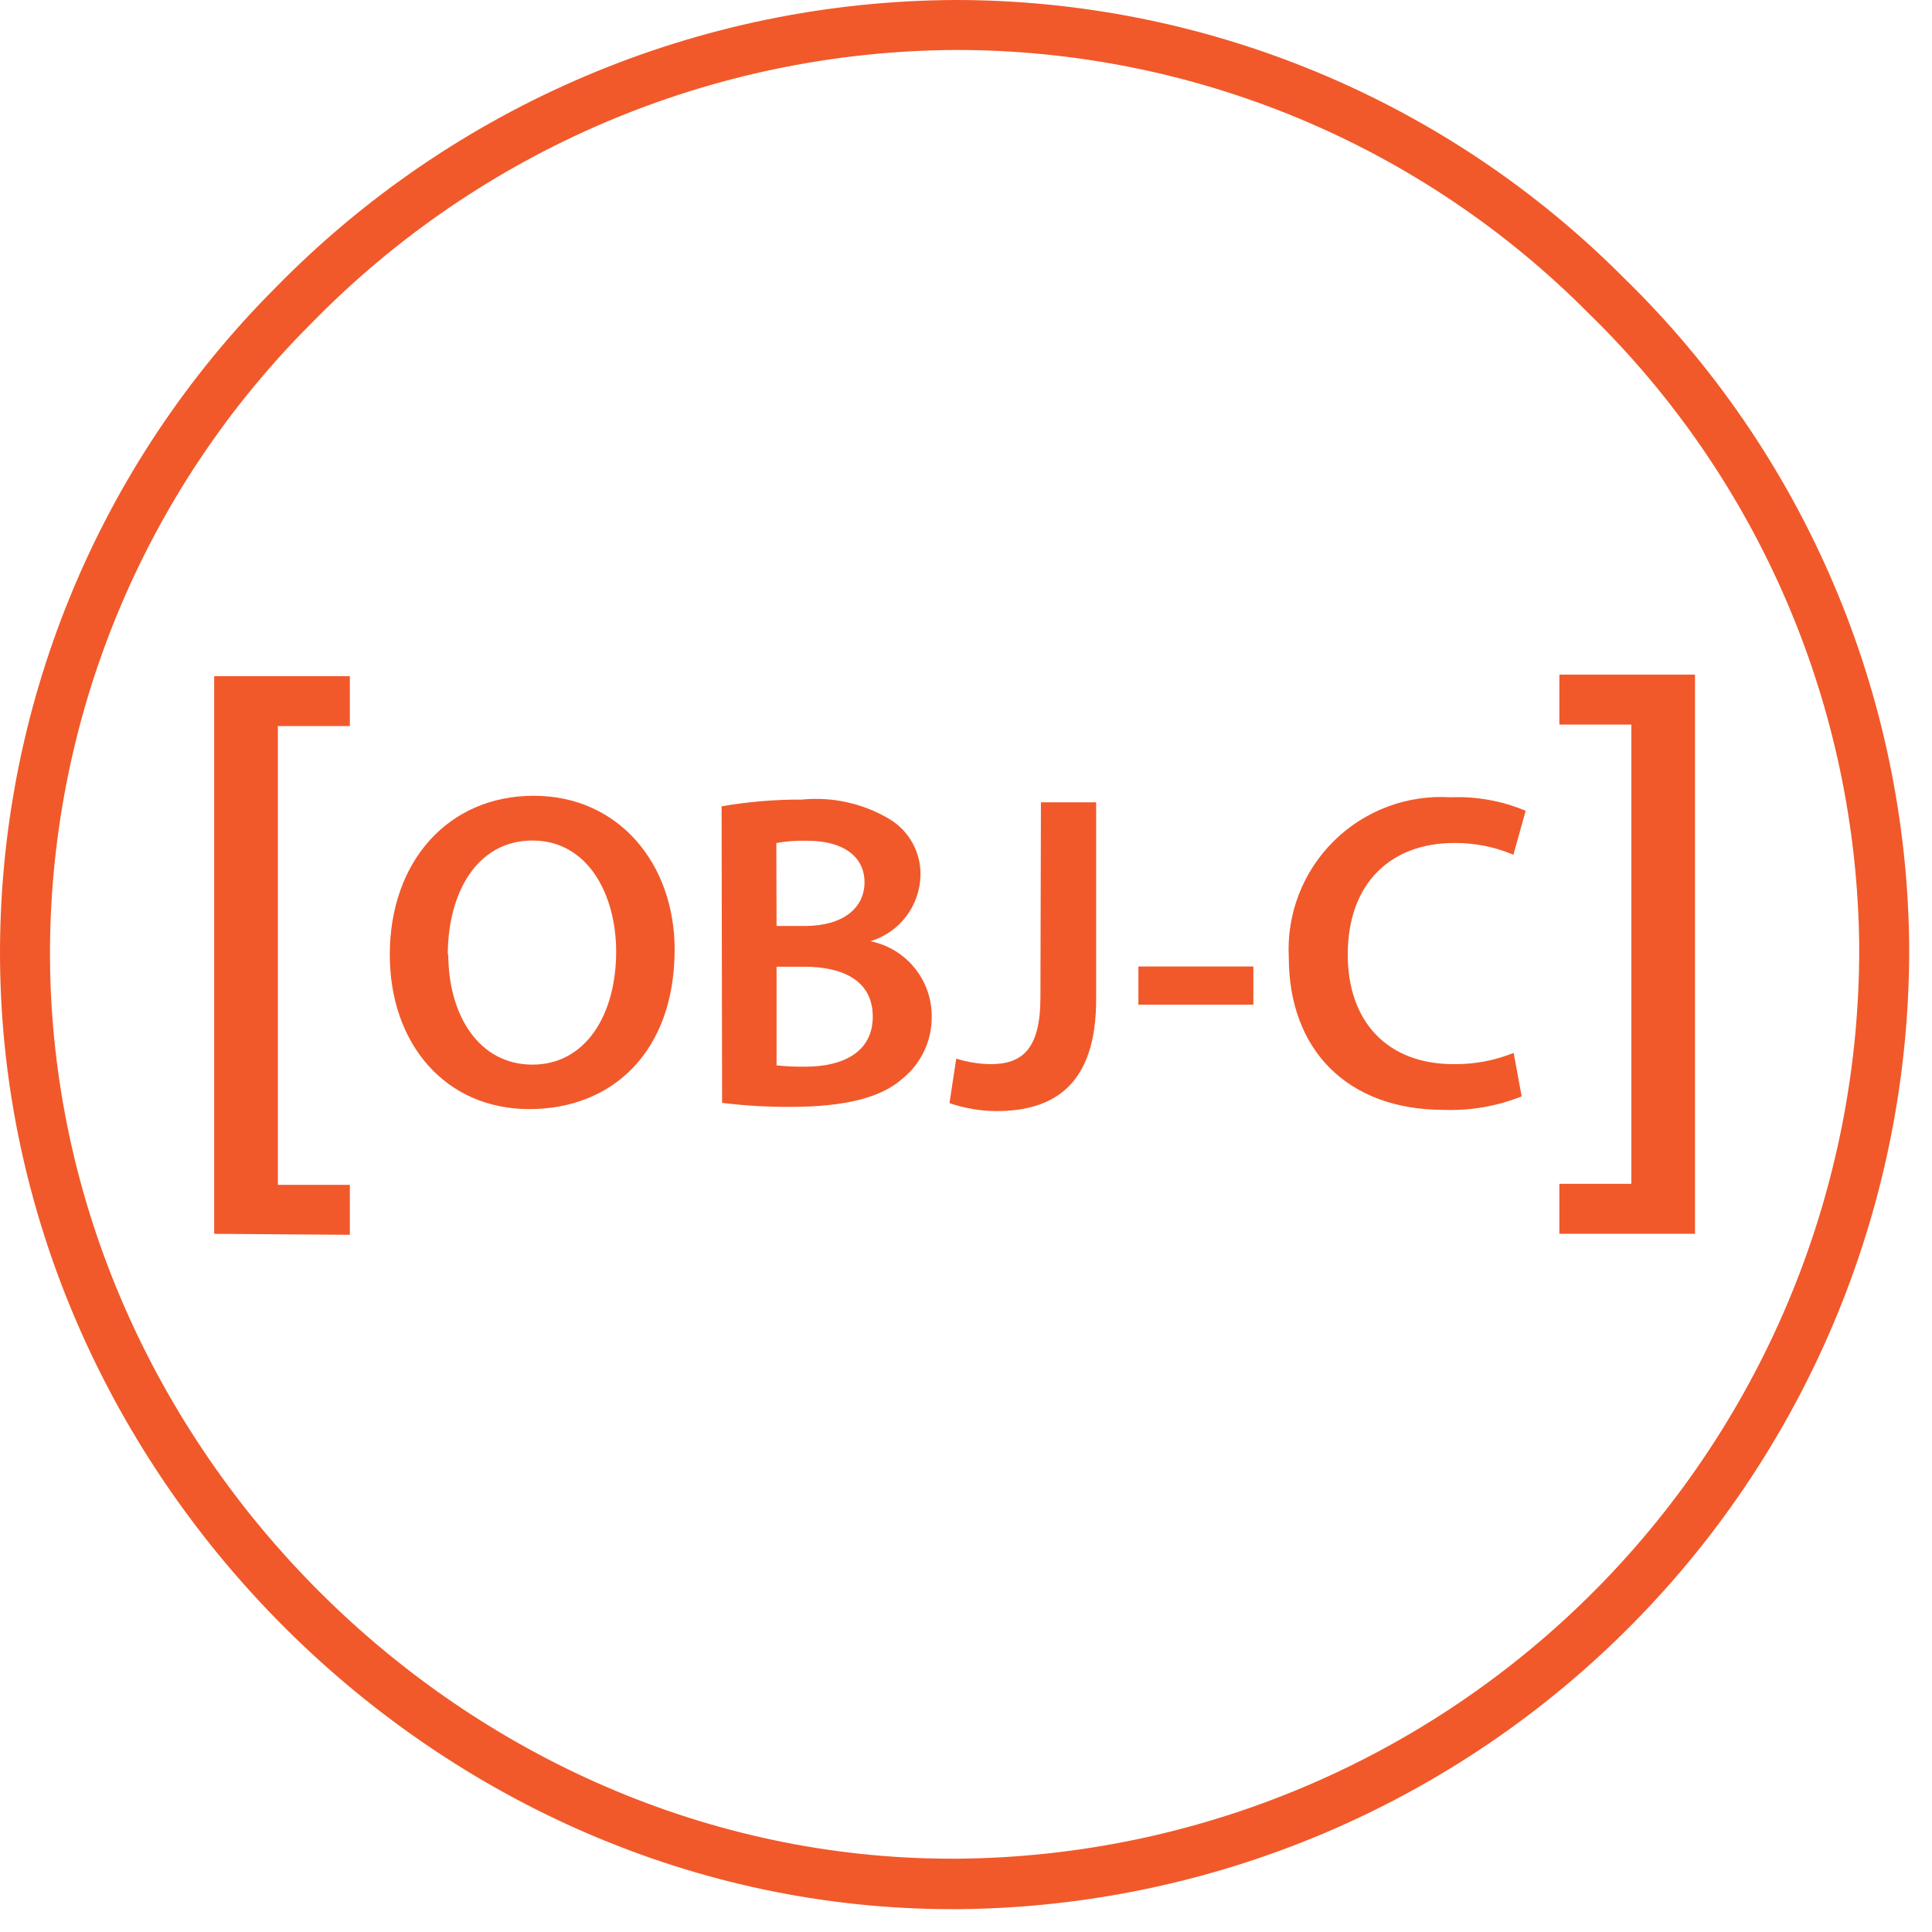 <svg width="74" height="74" viewBox="0 0 74 74" fill="none" xmlns="http://www.w3.org/2000/svg">
<path d="M36.463 73.125C16.816 73.125 0.154 56.531 0.001 36.759C-0.033 31.989 0.88 27.26 2.687 22.846C4.494 18.432 7.159 14.42 10.528 11.044C13.919 7.571 17.966 4.806 22.435 2.91C26.904 1.014 31.704 0.025 36.559 1.43318e-05C41.325 -0.004 46.045 0.935 50.447 2.763C54.849 4.591 58.845 7.272 62.206 10.652C65.624 13.983 68.348 17.957 70.222 22.346C72.096 26.735 73.083 31.451 73.126 36.223C73.169 45.931 69.369 55.261 62.555 62.175C55.741 69.09 46.467 73.026 36.76 73.125H36.463ZM36.578 1.914C31.978 1.941 27.429 2.881 23.196 4.68C18.962 6.479 15.128 9.101 11.916 12.393C8.72 15.588 6.191 19.384 4.475 23.564C2.758 27.743 1.888 32.221 1.915 36.74C2.058 55.478 17.849 71.192 36.453 71.192H36.702C45.907 71.108 54.704 67.384 61.171 60.833C67.638 54.282 71.248 45.437 71.212 36.232C71.169 31.712 70.232 27.244 68.455 23.087C66.678 18.93 64.095 15.165 60.857 12.011C57.679 8.805 53.897 6.262 49.73 4.528C45.562 2.795 41.092 1.907 36.578 1.914Z" fill="#F1592A"/>
<path d="M8.203 47.258V25.898H13.4V27.811H10.643V45.382H13.4V47.296L8.203 47.258Z" fill="#F1592A"/>
<path d="M25.84 36.366C25.84 40.261 23.476 42.481 20.27 42.481C17.064 42.481 14.93 39.984 14.93 36.567C14.93 32.997 17.169 30.48 20.442 30.48C23.715 30.48 25.84 33.103 25.84 36.366ZM17.169 36.538C17.169 38.902 18.356 40.778 20.394 40.778C22.433 40.778 23.6 38.864 23.6 36.452C23.6 34.261 22.519 32.194 20.394 32.194C18.27 32.194 17.15 34.194 17.15 36.586L17.169 36.538Z" fill="#F1592A"/>
<path d="M27.639 30.883C28.656 30.707 29.688 30.621 30.72 30.625C31.88 30.511 33.047 30.769 34.051 31.362C34.427 31.583 34.737 31.902 34.949 32.284C35.161 32.666 35.267 33.097 35.257 33.534C35.243 34.102 35.05 34.65 34.707 35.102C34.363 35.554 33.886 35.886 33.342 36.051C34.004 36.186 34.599 36.545 35.027 37.068C35.454 37.592 35.687 38.246 35.687 38.922C35.694 39.38 35.597 39.833 35.403 40.247C35.209 40.662 34.923 41.027 34.567 41.315C33.744 42.042 32.376 42.396 30.261 42.396C29.391 42.4 28.521 42.349 27.658 42.243L27.639 30.883ZM29.744 35.467H30.826C32.29 35.467 33.113 34.778 33.113 33.792C33.113 32.807 32.29 32.204 30.94 32.204C30.537 32.19 30.132 32.219 29.735 32.29L29.744 35.467ZM29.744 40.807C30.116 40.846 30.49 40.862 30.864 40.855C32.223 40.855 33.429 40.338 33.429 38.941C33.429 37.544 32.261 37.027 30.797 37.027H29.744V40.807Z" fill="#F1592A"/>
<path d="M39.87 30.73H41.985V38.28C41.985 41.486 40.434 42.558 38.157 42.558C37.548 42.553 36.943 42.45 36.367 42.252L36.626 40.548C37.05 40.681 37.492 40.752 37.937 40.759C39.142 40.759 39.851 40.204 39.851 38.194L39.87 30.73Z" fill="#F1592A"/>
<path d="M48.006 37.018V38.482H43.603V37.018H48.006Z" fill="#F1592A"/>
<path d="M58.283 41.994C57.331 42.373 56.311 42.549 55.288 42.51C51.603 42.51 49.364 40.204 49.364 36.673C49.32 35.85 49.451 35.027 49.748 34.259C50.045 33.49 50.502 32.793 51.088 32.214C51.674 31.634 52.375 31.186 53.147 30.897C53.919 30.608 54.743 30.486 55.565 30.538C56.548 30.497 57.529 30.674 58.436 31.055L57.967 32.739C57.247 32.433 56.472 32.28 55.689 32.289C53.326 32.289 51.622 33.773 51.622 36.567C51.622 39.113 53.125 40.759 55.67 40.759C56.46 40.77 57.244 40.624 57.977 40.328L58.283 41.994Z" fill="#F1592A"/>
<path d="M64.923 25.839V47.257H59.727V45.343H62.483V27.753H59.727V25.839H64.923Z" fill="#F1592A"/>
</svg>
